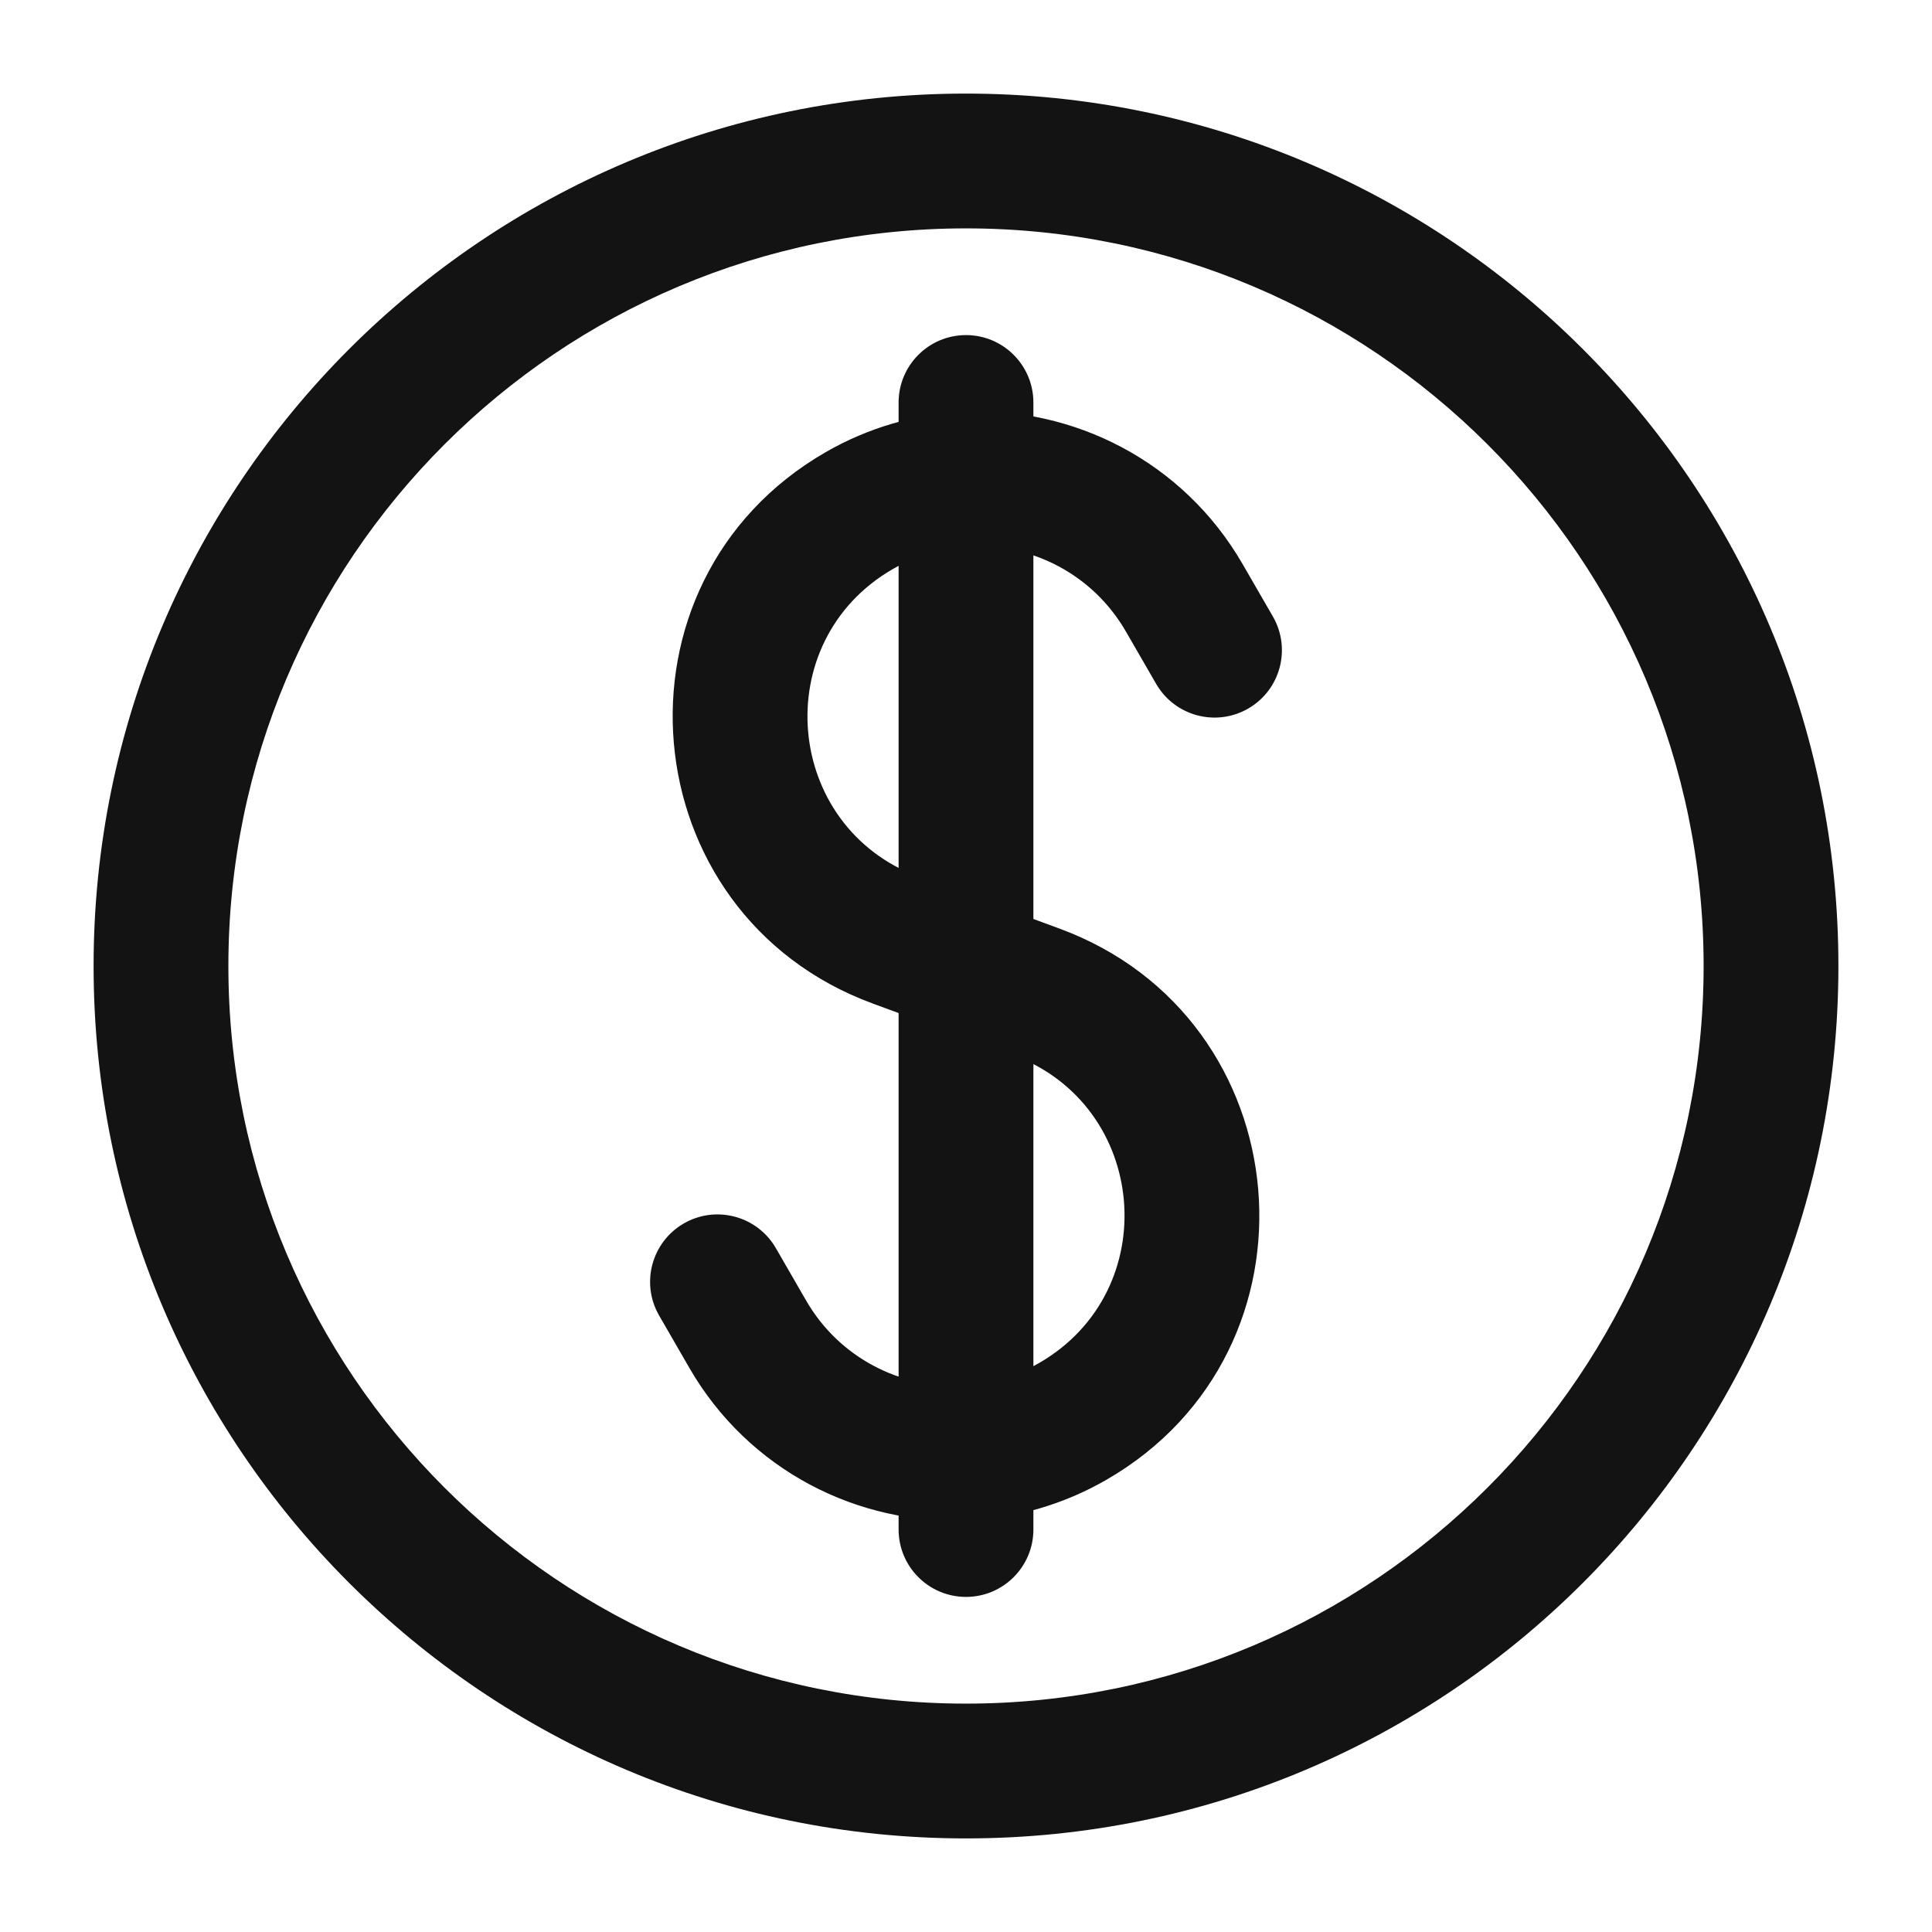 <?xml version="1.0" encoding="UTF-8"?> <svg xmlns="http://www.w3.org/2000/svg" width="43" height="43" viewBox="0 0 43 43" fill="none"><path d="M20 34.042C20 34.87 20.672 35.542 21.5 35.542C22.328 35.542 23 34.87 23 34.042H20ZM23 8.959C23 8.13 22.328 7.458 21.5 7.458C20.672 7.458 20 8.13 20 8.959H23ZM25.732 15.221C26.146 15.938 27.064 16.184 27.781 15.77C28.499 15.356 28.744 14.438 28.33 13.721L25.732 15.221ZM26.358 13.306L25.059 14.056L25.059 14.056L26.358 13.306ZM19.941 20.927L20.459 19.519L20.459 19.519L19.941 20.927ZM23.059 22.073L23.577 20.666L23.577 20.666L23.059 22.073ZM16.642 29.695L15.343 30.445L15.343 30.445L16.642 29.695ZM17.268 27.779C16.854 27.062 15.936 26.816 15.219 27.23C14.502 27.645 14.256 28.562 14.67 29.279L17.268 27.779ZM23.879 31.634L23.129 30.335L23.879 31.634ZM19.121 11.366L19.871 12.665L19.871 12.665L19.121 11.366ZM39.417 21.5H37.917C37.917 30.567 30.567 37.917 21.5 37.917V39.417V40.917C32.223 40.917 40.917 32.224 40.917 21.5H39.417ZM21.5 39.417V37.917C12.433 37.917 5.083 30.567 5.083 21.5H3.583H2.083C2.083 32.224 10.776 40.917 21.5 40.917V39.417ZM3.583 21.5H5.083C5.083 12.434 12.433 5.083 21.5 5.083V3.583V2.083C10.776 2.083 2.083 10.777 2.083 21.5H3.583ZM21.5 3.583V5.083C30.567 5.083 37.917 12.434 37.917 21.5H39.417H40.917C40.917 10.777 32.223 2.083 21.5 2.083V3.583ZM27.031 14.471L28.33 13.721L27.657 12.556L26.358 13.306L25.059 14.056L25.732 15.221L27.031 14.471ZM16.642 29.695L17.941 28.945L17.268 27.779L15.969 28.529L14.67 29.279L15.343 30.445L16.642 29.695ZM23.059 22.073L22.541 23.481C25.563 24.593 25.918 28.725 23.129 30.335L23.879 31.634L24.629 32.933C29.62 30.051 28.986 22.655 23.577 20.666L23.059 22.073ZM19.121 11.366L18.371 10.067C13.38 12.949 14.014 20.345 19.424 22.335L19.941 20.927L20.459 19.519C17.437 18.407 17.082 14.275 19.871 12.665L19.121 11.366ZM21.5 34.042H23V32.338H21.5H20V34.042H21.5ZM21.5 32.338H23V21.5H21.5H20V32.338H21.5ZM23.879 31.634L23.129 30.335C22.587 30.648 22.005 30.811 21.425 30.84L21.5 32.338L21.575 33.836C22.619 33.784 23.666 33.489 24.629 32.933L23.879 31.634ZM21.5 32.338L21.425 30.84C20.042 30.909 18.677 30.22 17.941 28.945L16.642 29.695L15.343 30.445C16.664 32.733 19.113 33.96 21.575 33.836L21.5 32.338ZM19.941 20.927L19.423 22.335L20.982 22.908L21.5 21.5L22.018 20.092L20.459 19.519L19.941 20.927ZM21.5 21.5L20.982 22.908L22.541 23.481L23.059 22.073L23.577 20.666L22.018 20.092L21.5 21.5ZM21.5 21.5L23 21.5L23 10.662L21.5 10.662L20 10.662L20 21.5L21.5 21.5ZM21.5 10.662H23V8.959H21.5H20V10.662H21.5ZM26.358 13.306L27.657 12.556C26.336 10.268 23.887 9.04 21.425 9.164L21.5 10.662L21.575 12.16C22.958 12.091 24.323 12.78 25.059 14.056L26.358 13.306ZM21.5 10.662L21.425 9.164C20.381 9.217 19.334 9.511 18.371 10.067L19.121 11.366L19.871 12.665C20.413 12.353 20.995 12.19 21.575 12.16L21.5 10.662Z" fill="#131313"></path></svg> 